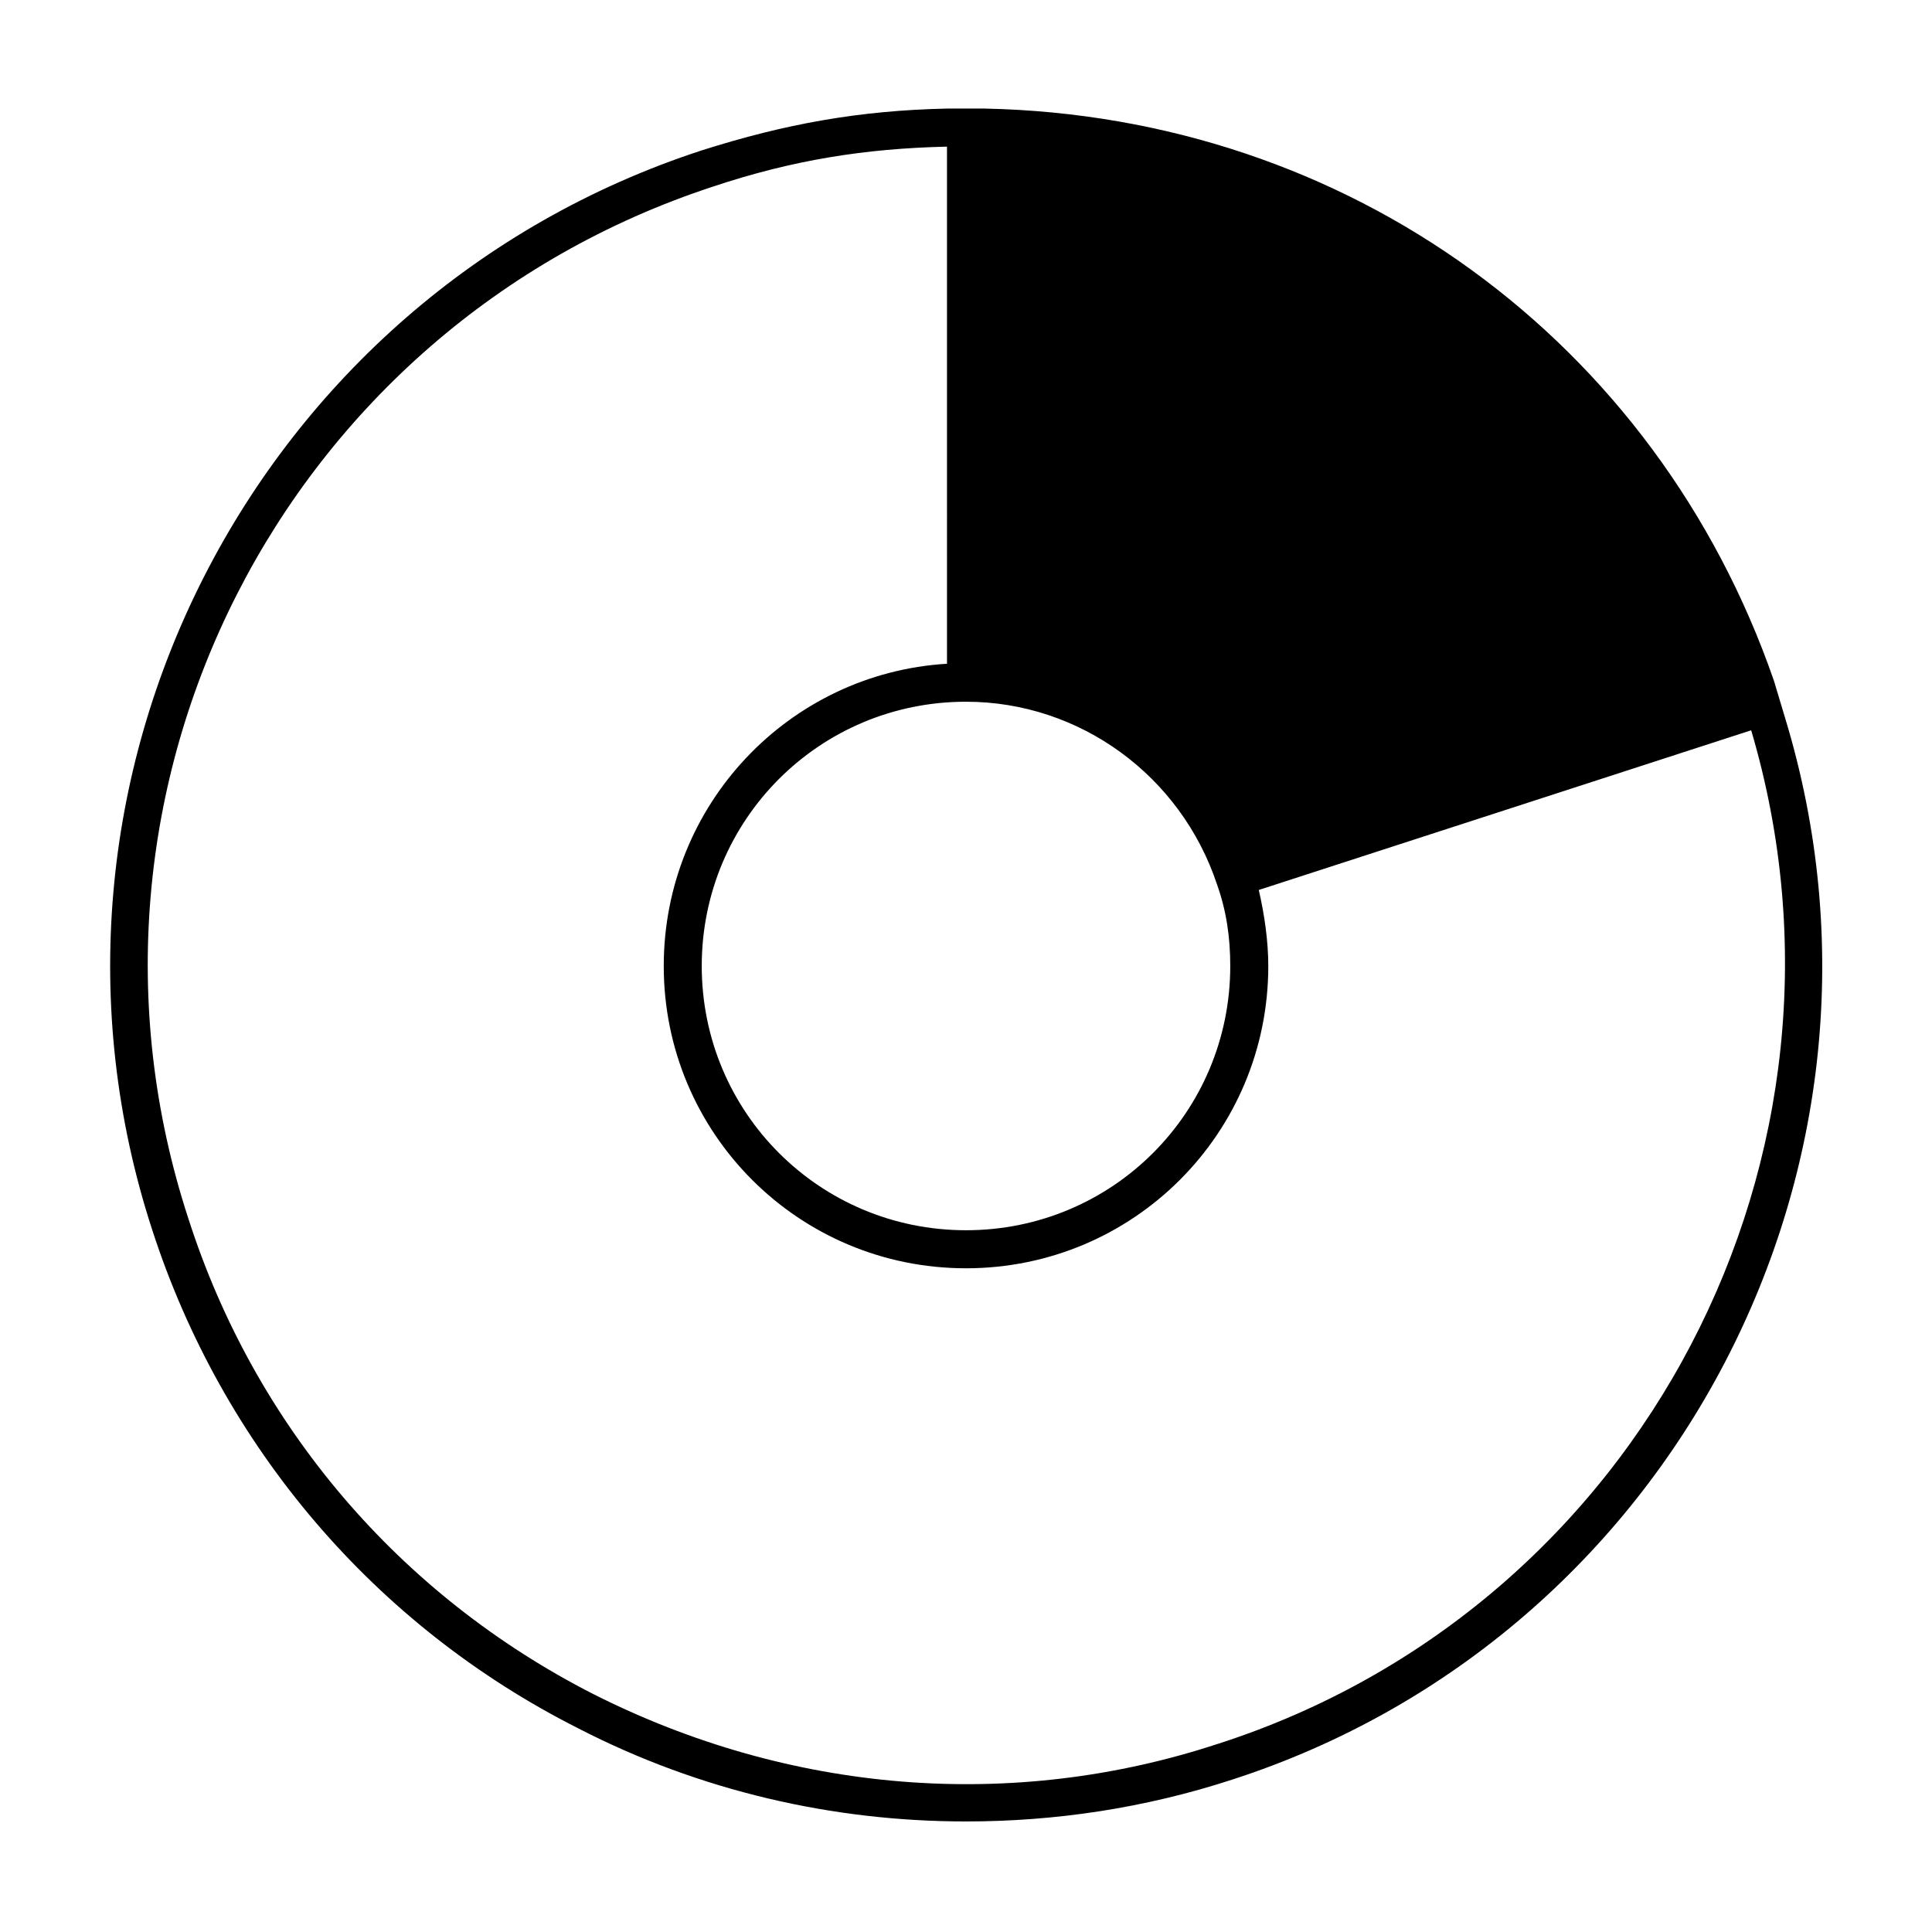 <?xml version="1.0" encoding="UTF-8"?>
<!-- Uploaded to: SVG Repo, www.svgrepo.com, Generator: SVG Repo Mixer Tools -->
<svg fill="#000000" width="800px" height="800px" version="1.1" viewBox="144 144 512 512" xmlns="http://www.w3.org/2000/svg">
 <path d="m617.14 334.5-3.023-10.078c-31.234-90.184-112.85-149.63-209.08-151.65h-10.078c-23.176 0.504-42.824 4.031-64.992 11.082-118.9 38.793-184.39 167.27-145.6 286.16 18.641 57.434 58.945 104.79 112.85 132 32.242 16.625 67.512 24.688 102.78 24.688 23.68 0 47.359-3.527 70.535-11.082 116.89-37.785 182.38-163.23 146.61-281.12zm-217.14-4.535c30.23 0 56.93 19.648 66.504 48.367 2.519 7.055 3.527 14.105 3.527 21.664 0 38.793-31.234 70.031-70.031 70.031-38.793 0-70.031-31.234-70.031-70.031 0-38.793 31.238-70.031 70.031-70.031zm67.004 276.09c-54.914 18.137-113.86 13.098-165.75-13.098-51.387-26.199-89.68-71.039-107.31-125.95-37.281-113.86 25.191-236.29 139.05-273.57 21.16-7.055 40.305-10.078 61.969-10.578l0.004 137.04c-41.816 2.519-75.066 37.281-75.066 80.105 0 44.336 35.77 80.105 80.105 80.105s80.105-35.77 80.105-80.105c0-6.551-1.008-13.602-2.519-20.152l130.49-42.32c33.25 112.35-28.719 232.25-141.07 268.53z"/>
</svg>